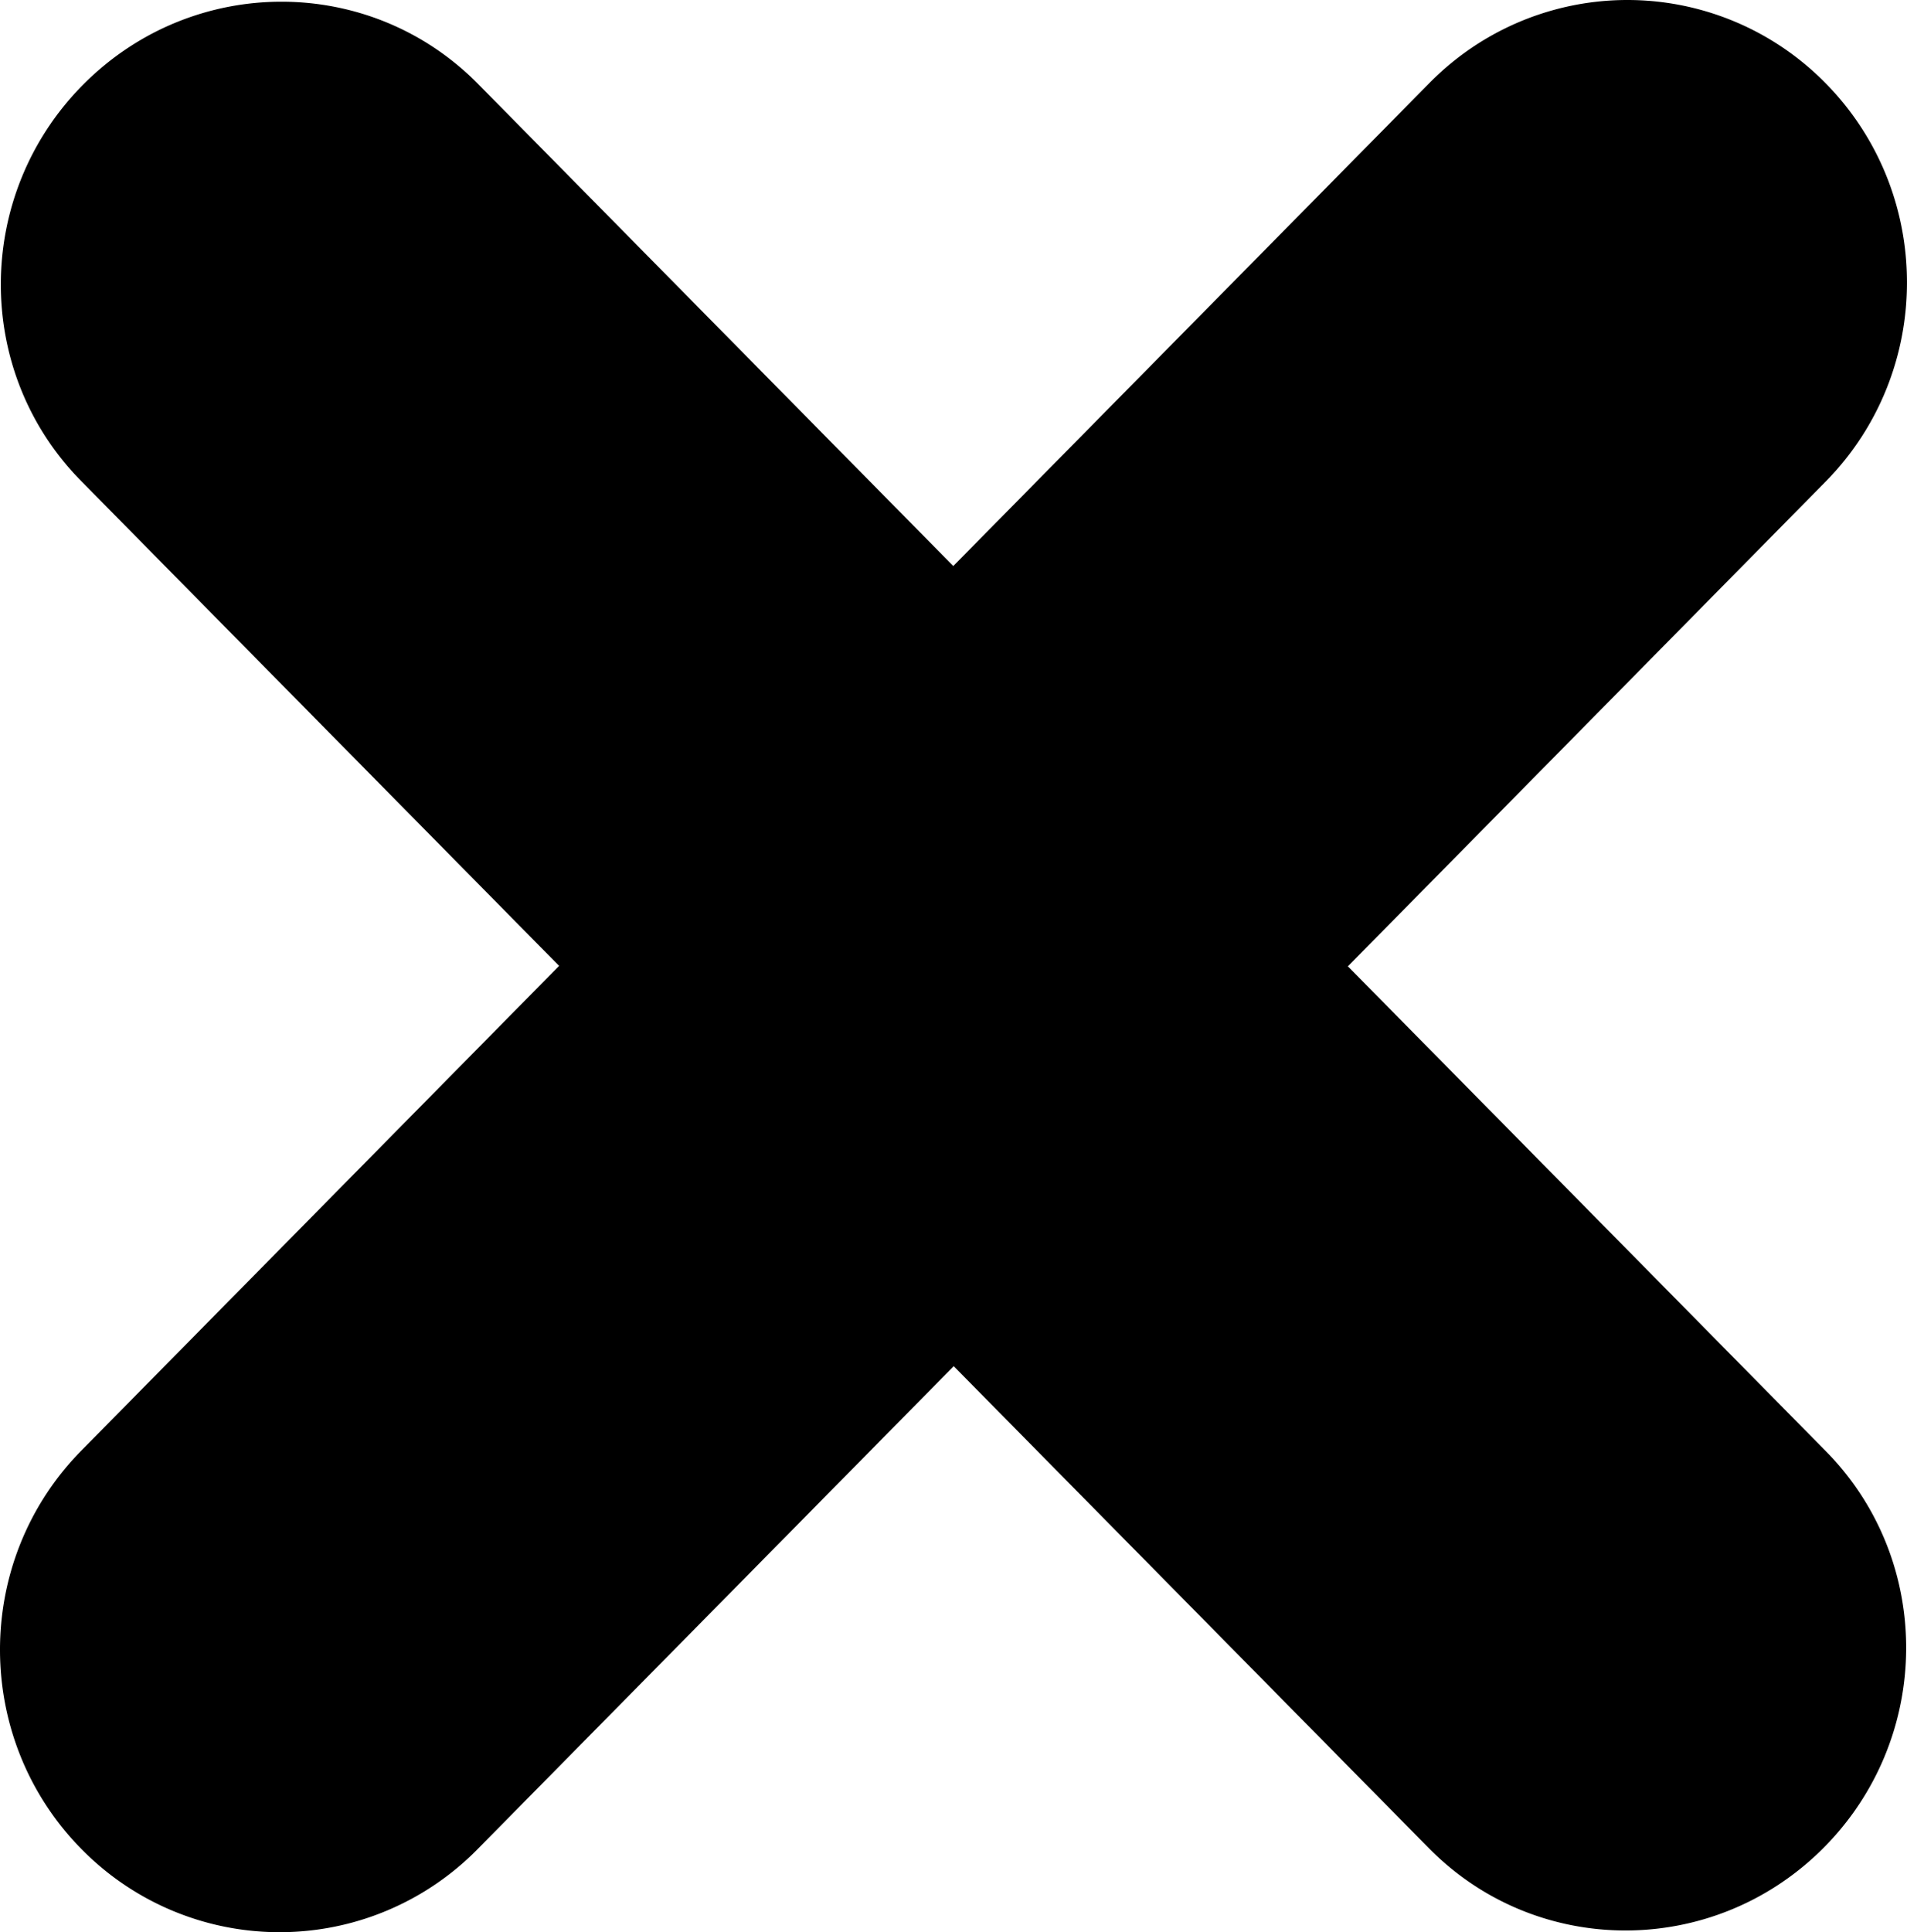 <svg version="1.1" id="Layer_1" xmlns="http://www.w3.org/2000/svg" x="0" y="0" width="121.31" height="122.876" viewBox="0 0 121.31 122.876" xml:space="preserve"><path fill-rule="evenodd" clip-rule="evenodd" d="M90.914 5.296a17.662 17.662 0 0125.154-.068c6.961 6.995 6.991 18.369.068 25.397L85.743 61.452l30.425 30.855c6.866 6.978 6.773 18.28-.208 25.247-6.983 6.964-18.21 6.946-25.074-.031L60.669 86.881 30.395 117.58a17.662 17.662 0 01-25.154.068c-6.961-6.995-6.992-18.369-.068-25.397l30.393-30.827L5.142 30.568c-6.867-6.978-6.773-18.28.208-25.247 6.983-6.963 18.21-6.946 25.074.031l30.217 30.643L90.914 5.296z"/></svg>